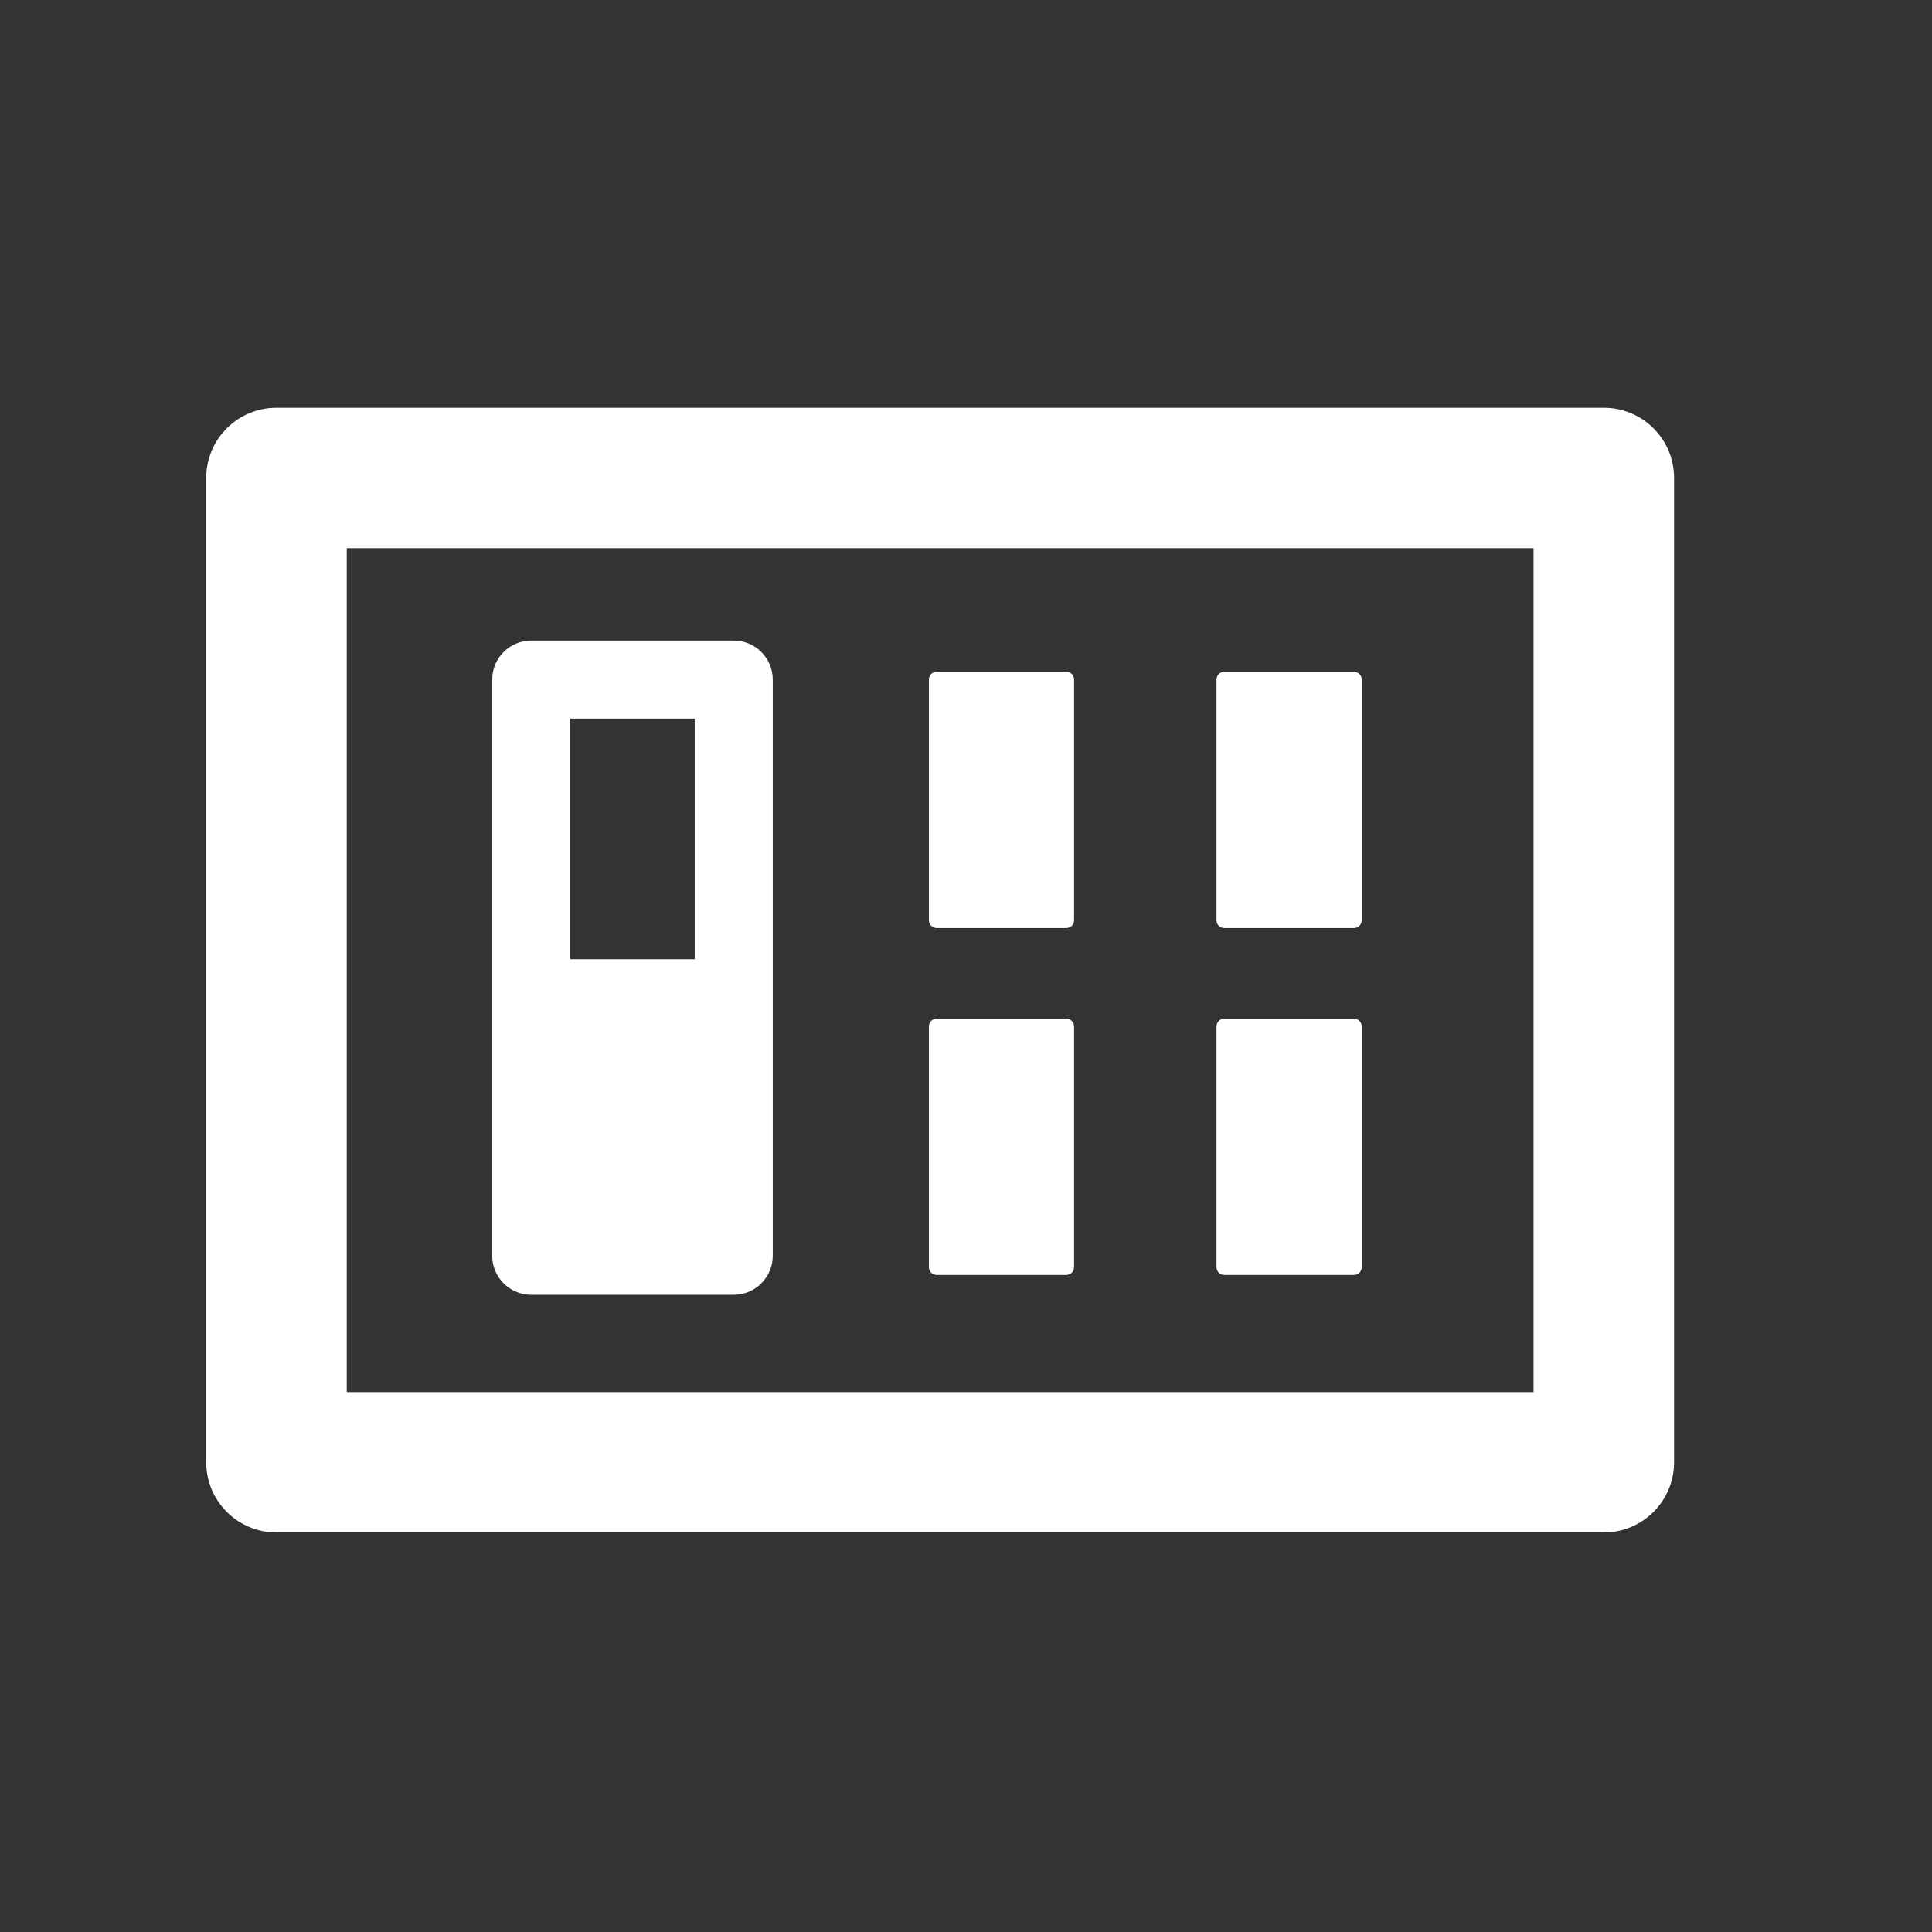 <?xml version="1.0" encoding="UTF-8" standalone="no"?>
<!DOCTYPE svg PUBLIC "-//W3C//DTD SVG 1.1//EN" "http://www.w3.org/Graphics/SVG/1.1/DTD/svg11.dtd">
<svg width="100%" height="100%" viewBox="0 0 500 500" version="1.1" xmlns="http://www.w3.org/2000/svg" xmlns:xlink="http://www.w3.org/1999/xlink" xml:space="preserve" xmlns:serif="http://www.serif.com/" style="fill-rule:evenodd;clip-rule:evenodd;stroke-linejoin:round;stroke-miterlimit:2;">
    <rect x="0" y="0" width="500" height="500" fill="#333333" stroke="none"/>
    <g transform="matrix(0.344,0,0,0.344,250,250)">
        <g id="_137454.eps" serif:id="137454.eps" transform="matrix(1,0,0,1,-1300,-1300)">
            <g transform="matrix(4.167,0,0,4.167,0,0)">
                <path d="M414.442,388.895L200.174,388.895L200.174,236.542L414.442,236.542L414.442,388.895ZM427.128,211.19L187.489,211.19C180.487,211.19 174.802,216.864 174.802,223.866L174.802,401.571C174.802,408.573 180.487,414.248 187.489,414.248L427.128,414.248C434.13,414.248 439.813,408.573 439.813,401.571L439.813,223.866C439.813,216.864 434.13,211.19 427.128,211.19Z" style="fill:white;fill-rule:nonzero;"/>
                <path d="M262.997,267.313L262.997,310.761L240.526,310.761L240.526,267.313L262.997,267.313ZM233.475,371.337L270.047,371.337C273.934,371.337 277.088,368.183 277.088,364.287L277.088,260.272C277.088,256.376 273.934,253.221 270.047,253.221L233.475,253.221C229.588,253.221 226.434,256.376 226.434,260.272L226.434,364.287C226.434,368.183 229.588,371.337 233.475,371.337Z" style="fill:white;fill-rule:nonzero;"/>
                <path d="M306.677,305.126L330.095,305.126C330.867,305.126 331.492,304.491 331.492,303.72L331.492,260.272C331.492,259.491 330.867,258.856 330.095,258.856L306.677,258.856C305.896,258.856 305.272,259.491 305.272,260.272L305.272,303.72C305.272,304.491 305.896,305.126 306.677,305.126Z" style="fill:white;fill-rule:nonzero;"/>
                <path d="M358.602,305.126L382.02,305.126C382.792,305.126 383.426,304.491 383.426,303.72L383.426,260.272C383.426,259.491 382.792,258.856 382.02,258.856L358.602,258.856C357.821,258.856 357.196,259.491 357.196,260.272L357.196,303.72C357.196,304.491 357.821,305.126 358.602,305.126Z" style="fill:white;fill-rule:nonzero;"/>
                <path d="M306.677,367.753L330.095,367.753C330.867,367.753 331.492,367.128 331.492,366.346L331.492,322.899C331.492,322.118 330.867,321.483 330.095,321.483L306.677,321.483C305.896,321.483 305.272,322.118 305.272,322.899L305.272,366.346C305.272,367.128 305.896,367.753 306.677,367.753Z" style="fill:white;fill-rule:nonzero;"/>
                <path d="M358.602,367.753L382.02,367.753C382.792,367.753 383.426,367.128 383.426,366.346L383.426,322.899C383.426,322.118 382.792,321.483 382.02,321.483L358.602,321.483C357.821,321.483 357.196,322.118 357.196,322.899L357.196,366.346C357.196,367.128 357.821,367.753 358.602,367.753Z" style="fill:white;fill-rule:nonzero;"/>
            </g>
        </g>
        <g id="_137454.eps1" serif:id="137454.eps">
        </g>
    </g>
</svg>
